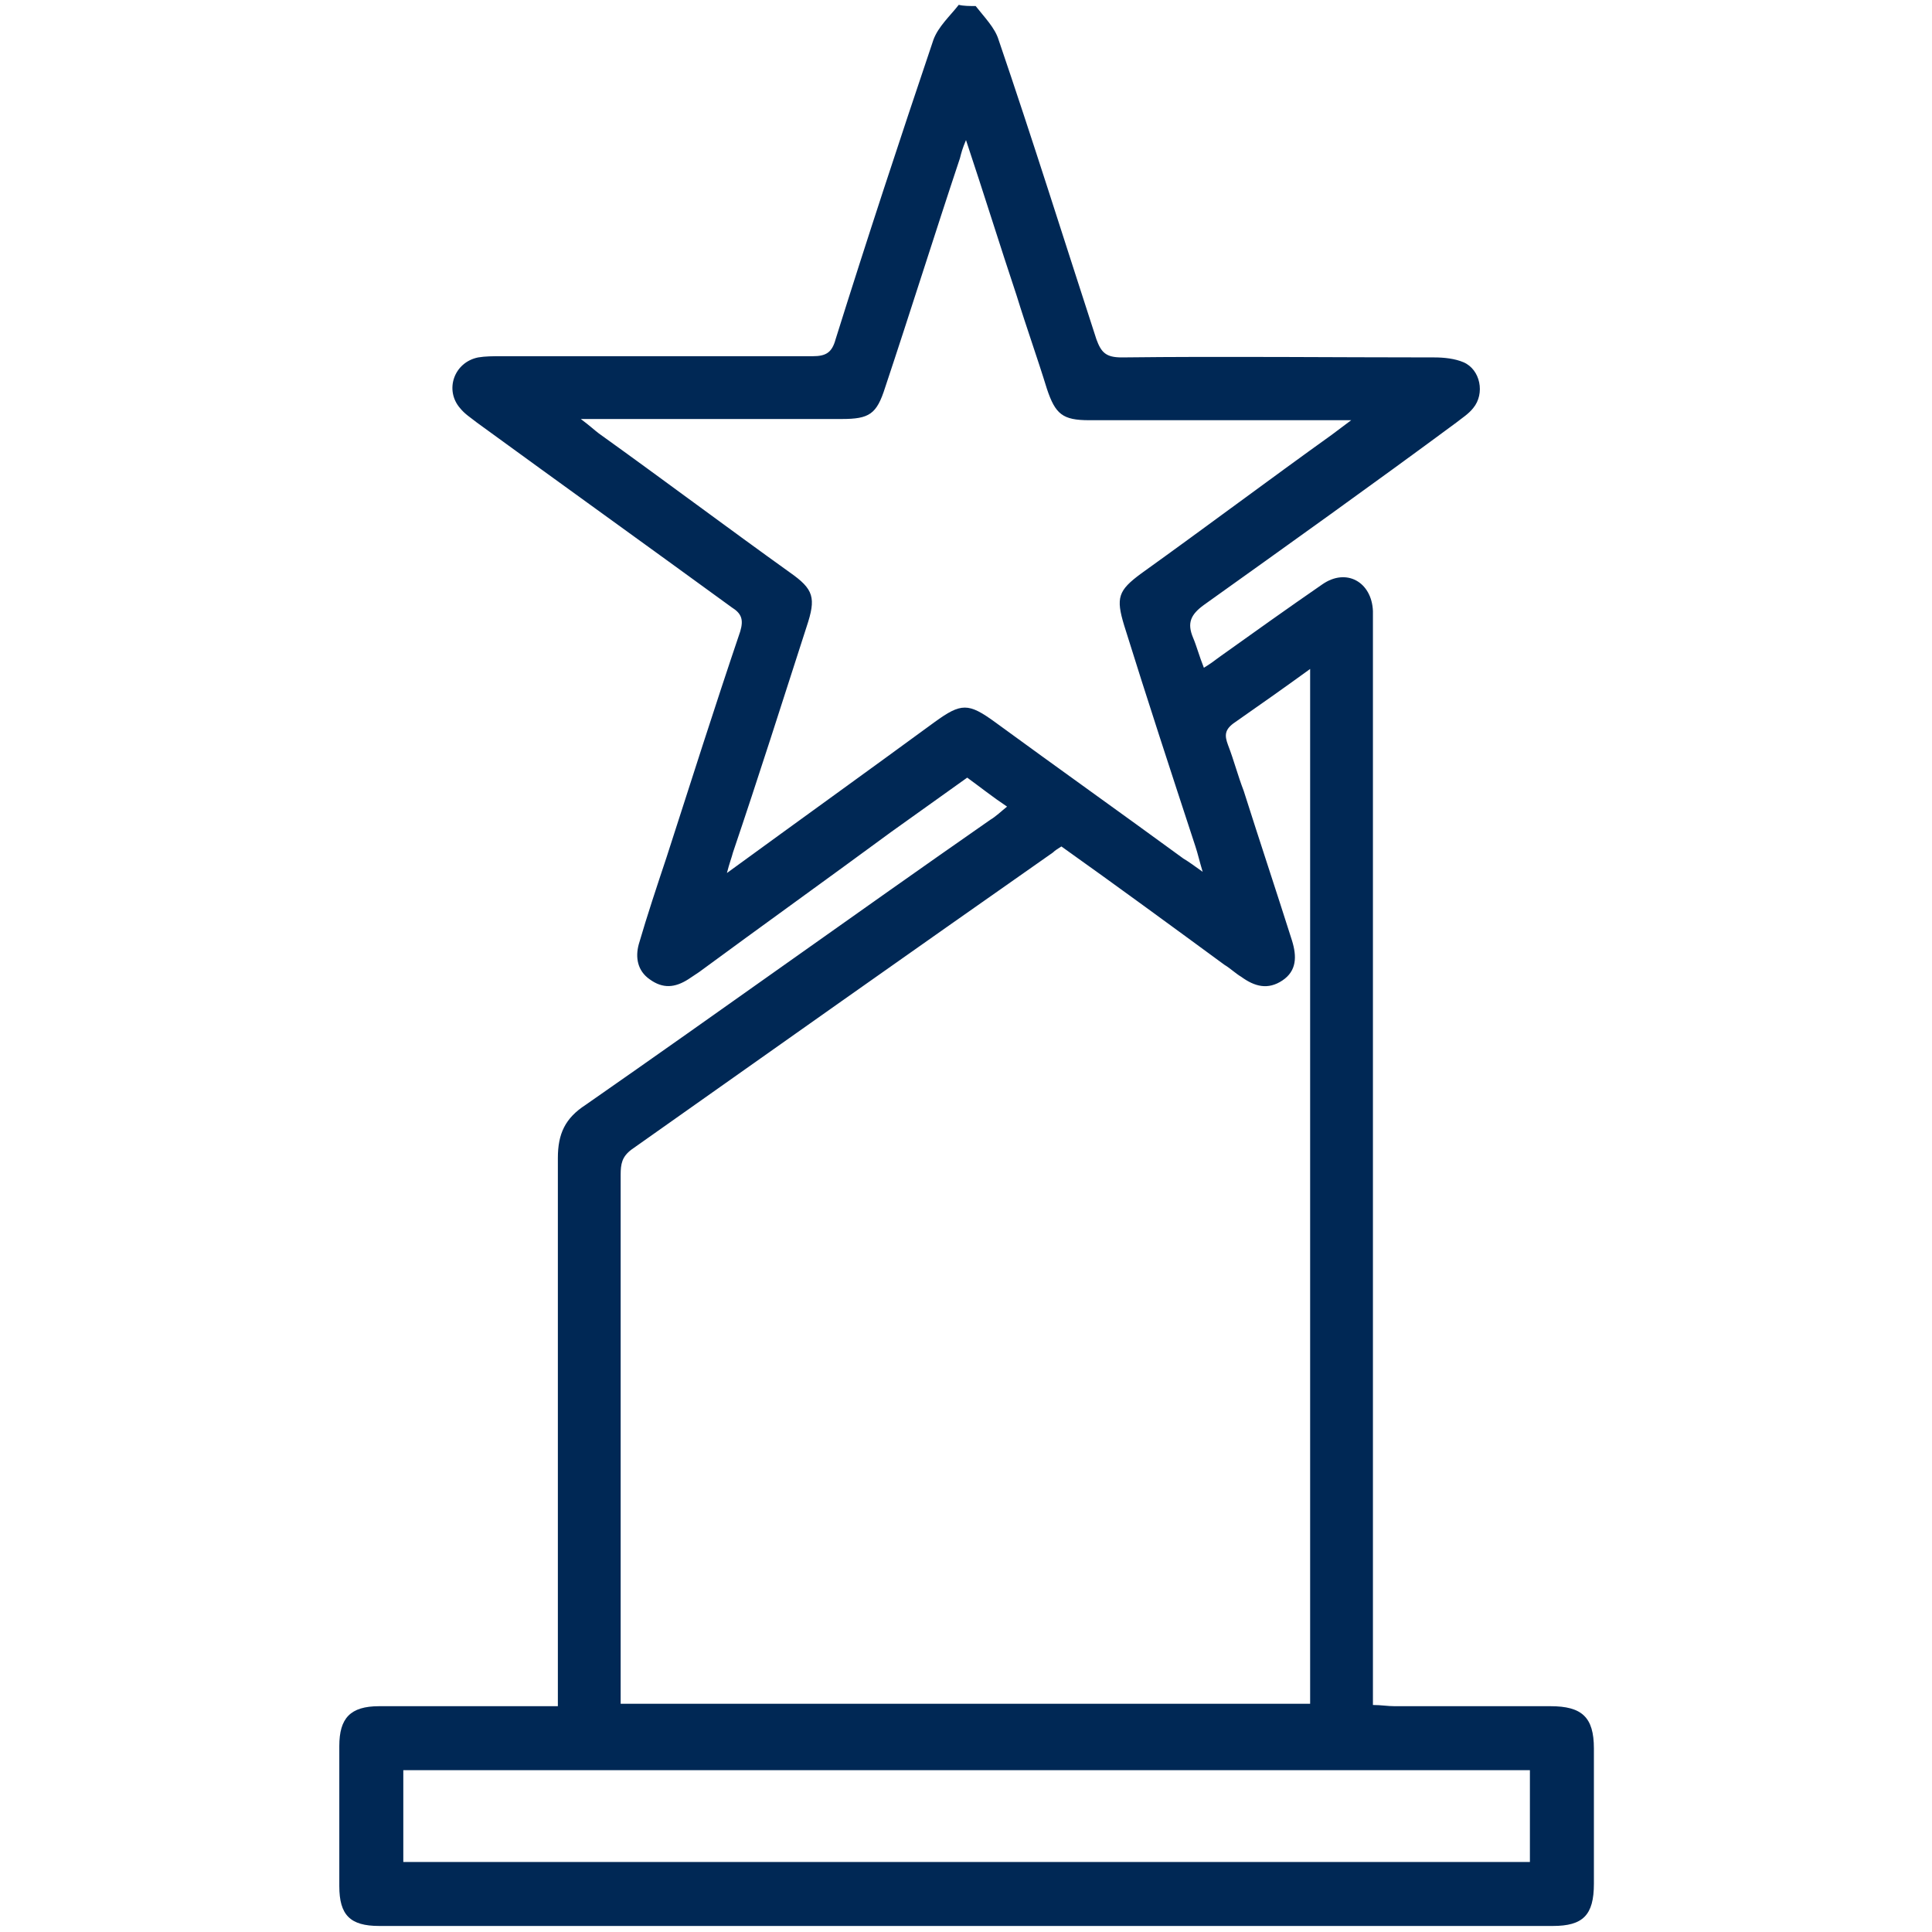 <?xml version="1.0" encoding="UTF-8"?> <!-- Generator: Adobe Illustrator 26.2.1, SVG Export Plug-In . SVG Version: 6.00 Build 0) --> <svg xmlns="http://www.w3.org/2000/svg" xmlns:xlink="http://www.w3.org/1999/xlink" id="Layer_1" x="0px" y="0px" viewBox="0 0 160 160" style="enable-background:new 0 0 160 160;" xml:space="preserve"> <style type="text/css"> .st0{fill:#002855;} </style> <path class="st0" d="M80.8,0.5c0.7,0.9,1.6,1.8,1.9,2.8c2.8,8.2,5.4,16.5,8.1,24.8c0.4,1.1,0.8,1.5,2.1,1.5c8.6-0.1,17.3,0,25.9,0 c0.8,0,1.7,0.1,2.4,0.4c1.4,0.6,1.8,2.6,0.8,3.8c-0.4,0.5-0.9,0.8-1.4,1.2c-6.9,5.1-13.9,10.1-20.9,15.1c-1.1,0.8-1.4,1.5-0.9,2.7 c0.3,0.7,0.5,1.5,0.9,2.5c0.5-0.3,0.9-0.6,1.3-0.9c2.8-2,5.6-4,8.5-6c2-1.4,4.1-0.2,4.2,2.2c0,0.5,0,1,0,1.6c0,29,0,58,0,86.9 c0,0.7,0,1.3,0,2.1c0.7,0,1.2,0.1,1.8,0.1c4.3,0,8.6,0,12.9,0c2.6,0,3.6,0.9,3.6,3.5c0,3.7,0,7.5,0,11.2c0,2.6-0.9,3.5-3.4,3.5 c-32.4,0-64.8,0-97.2,0c-2.4,0-3.3-0.9-3.3-3.3c0-3.9,0-7.8,0-11.6c0-2.3,0.9-3.3,3.3-3.3c4.3,0,8.7,0,13,0c0.6,0,1.1,0,1.8,0 c0-0.8,0-1.5,0-2.2c0-14.4,0-28.8,0-43.2c0-2,0.6-3.3,2.3-4.4c11.2-7.8,22.3-15.8,33.5-23.6c0.5-0.3,0.9-0.7,1.4-1.1 c-1.2-0.8-2.2-1.6-3.3-2.4c-2.1,1.5-4.2,3-6.3,4.5c-5.3,3.9-10.6,7.7-15.9,11.6c-0.3,0.2-0.6,0.4-0.9,0.6c-1.1,0.7-2.1,0.8-3.2,0 c-1-0.7-1.2-1.8-0.9-2.9c0.7-2.4,1.5-4.8,2.3-7.2c2-6.2,4-12.5,6.1-18.7c0.3-1,0.1-1.5-0.7-2C53.6,45.2,46.5,40.1,39.5,35 c-0.5-0.4-1-0.7-1.4-1.2c-1.3-1.5-0.5-3.8,1.5-4.2c0.6-0.1,1.2-0.1,1.9-0.1c8.6,0,17.2,0,25.8,0c1.1,0,1.6-0.3,1.9-1.4 c2.6-8.3,5.3-16.5,8.1-24.8c0.4-1.1,1.4-2,2.1-2.9C79.8,0.5,80.3,0.5,80.8,0.5z M108.5,55.4c-2.2,1.6-4.2,3-6.2,4.4 c-0.9,0.6-0.9,1.1-0.6,1.9c0.5,1.3,0.8,2.5,1.3,3.8c1.3,4.1,2.7,8.3,4,12.4c0.4,1.3,0.4,2.5-0.8,3.3c-1.2,0.8-2.3,0.5-3.4-0.3 c-0.5-0.3-0.9-0.7-1.4-1c-4.5-3.3-9-6.6-13.5-9.8c-0.3,0.2-0.5,0.3-0.7,0.5C75.5,78.8,63.9,87,52.3,95.2c-0.8,0.6-0.9,1.2-0.9,2.1 c0,14.1,0,28.1,0,42.2c0,0.5,0,1.1,0,1.6c19.2,0,38.2,0,57.1,0C108.5,112.6,108.5,84.2,108.5,55.4z M99.6,72.2 c-0.3-1-0.4-1.5-0.6-2.1c-2-6.1-4-12.2-5.9-18.3c-0.7-2.3-0.5-2.9,1.4-4.3c5.3-3.8,10.5-7.7,15.8-11.5c0.4-0.3,0.8-0.6,1.6-1.2 c-1,0-1.5,0-2,0c-6.6,0-13.1,0-19.7,0c-2.2,0-2.8-0.5-3.5-2.6c-0.8-2.6-1.7-5.1-2.5-7.7c-1.4-4.2-2.7-8.4-4.2-12.9 c-0.3,0.7-0.4,1.1-0.5,1.5c-2.1,6.3-4.1,12.7-6.2,19c-0.7,2.2-1.3,2.6-3.6,2.6c-6.6,0-13.1,0-19.7,0c-0.5,0-1,0-1.9,0 c0.8,0.6,1.1,0.9,1.5,1.2c5.3,3.8,10.5,7.7,15.8,11.5c2,1.4,2.2,2.1,1.4,4.5c-2,6.2-4,12.5-6.1,18.7c-0.1,0.4-0.3,0.9-0.5,1.7 c5.9-4.3,11.6-8.4,17.2-12.5c2.2-1.6,2.8-1.6,5,0c5.2,3.8,10.4,7.5,15.6,11.3C98.5,71.4,98.9,71.7,99.6,72.2z M33.4,146.6 c0,2.6,0,5.1,0,7.6c31.2,0,62.3,0,93.3,0c0-2.6,0-5,0-7.6C95.6,146.6,64.5,146.6,33.4,146.6z"></path> </svg> 